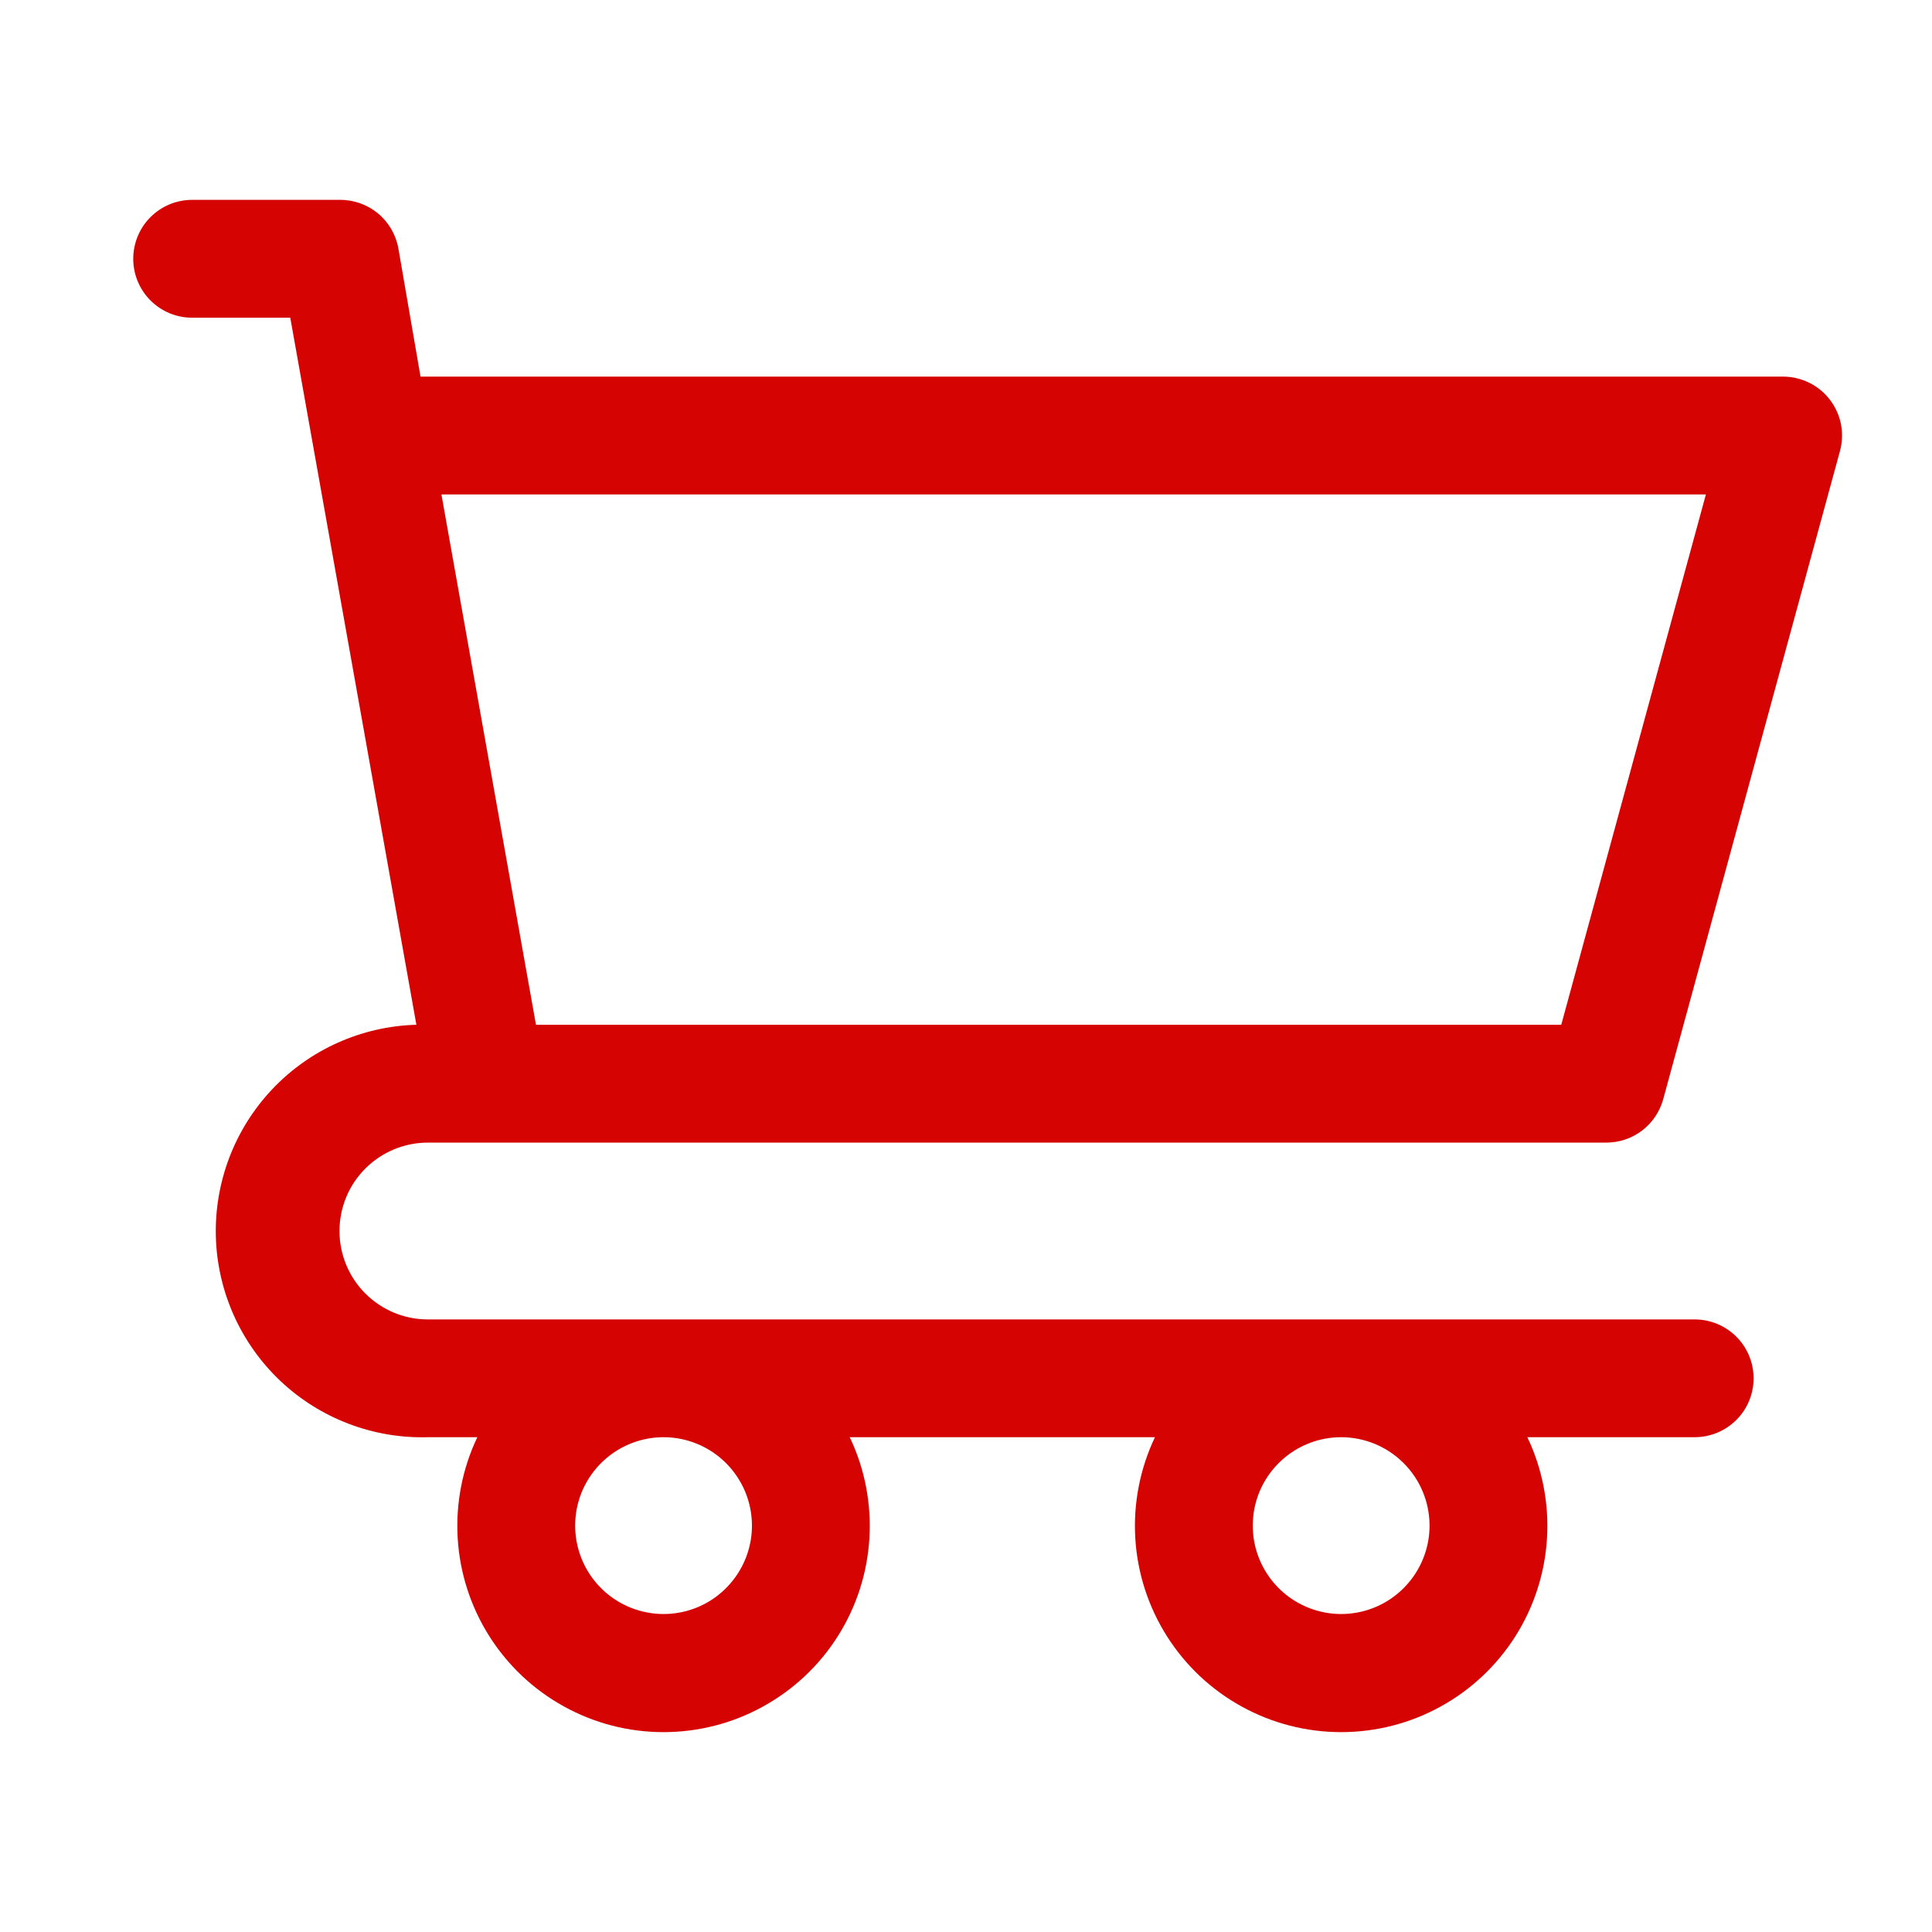 <svg width="29" height="29" viewBox="0 0 29 29" fill="none" xmlns="http://www.w3.org/2000/svg">
<path d="M6.422 17.151H24.111C24.305 17.151 24.494 17.088 24.648 16.97C24.802 16.853 24.913 16.688 24.965 16.501L27.618 6.772C27.654 6.641 27.659 6.503 27.634 6.369C27.608 6.236 27.551 6.11 27.468 6.001C27.386 5.893 27.279 5.805 27.157 5.745C27.035 5.685 26.901 5.653 26.765 5.653H6.312L5.98 3.73C5.943 3.523 5.834 3.336 5.672 3.202C5.51 3.069 5.306 2.997 5.096 3H2.884C2.65 3 2.425 3.093 2.259 3.259C2.093 3.425 2 3.65 2 3.885C2 4.119 2.093 4.344 2.259 4.51C2.425 4.676 2.65 4.769 2.884 4.769H4.357L6.25 15.382C5.429 15.405 4.65 15.753 4.086 16.35C3.522 16.947 3.218 17.743 3.24 18.564C3.263 19.385 3.611 20.163 4.208 20.728C4.805 21.292 5.601 21.596 6.422 21.573H7.165C6.94 22.045 6.839 22.566 6.87 23.088C6.901 23.61 7.064 24.115 7.343 24.557C7.622 24.999 8.008 25.363 8.466 25.615C8.923 25.868 9.437 26 9.96 26C10.483 26 10.997 25.868 11.454 25.615C11.912 25.363 12.299 24.999 12.578 24.557C12.857 24.115 13.019 23.61 13.05 23.088C13.081 22.566 12.98 22.045 12.755 21.573H17.336C17.112 22.045 17.01 22.566 17.041 23.088C17.072 23.61 17.235 24.115 17.514 24.557C17.793 24.999 18.179 25.363 18.637 25.615C19.095 25.868 19.609 26 20.131 26C20.654 26 21.168 25.868 21.626 25.615C22.083 25.363 22.47 24.999 22.749 24.557C23.028 24.115 23.19 23.61 23.221 23.088C23.252 22.566 23.151 22.045 22.926 21.573H25.438C25.672 21.573 25.897 21.48 26.063 21.314C26.229 21.149 26.322 20.924 26.322 20.689C26.322 20.454 26.229 20.23 26.063 20.064C25.897 19.898 25.672 19.805 25.438 19.805H6.422C6.07 19.805 5.733 19.665 5.484 19.416C5.235 19.167 5.096 18.83 5.096 18.478C5.096 18.126 5.235 17.789 5.484 17.54C5.733 17.291 6.07 17.151 6.422 17.151ZM25.606 7.422L23.435 15.382H8.045L6.626 7.422H25.606ZM11.287 22.9C11.287 23.163 11.209 23.419 11.063 23.637C10.917 23.855 10.71 24.026 10.468 24.126C10.225 24.226 9.959 24.253 9.701 24.201C9.444 24.15 9.207 24.024 9.022 23.838C8.836 23.653 8.71 23.416 8.659 23.159C8.608 22.902 8.634 22.635 8.734 22.392C8.835 22.15 9.005 21.943 9.223 21.797C9.441 21.651 9.698 21.573 9.96 21.573C10.312 21.573 10.649 21.713 10.898 21.962C11.147 22.211 11.287 22.548 11.287 22.9ZM21.458 22.9C21.458 23.163 21.38 23.419 21.234 23.637C21.088 23.855 20.881 24.026 20.639 24.126C20.396 24.226 20.13 24.253 19.872 24.201C19.615 24.15 19.379 24.024 19.193 23.838C19.008 23.653 18.881 23.416 18.83 23.159C18.779 22.902 18.805 22.635 18.905 22.392C19.006 22.15 19.176 21.943 19.394 21.797C19.612 21.651 19.869 21.573 20.131 21.573C20.483 21.573 20.82 21.713 21.069 21.962C21.318 22.211 21.458 22.548 21.458 22.9Z" fill="#D60303"/>
</svg>
